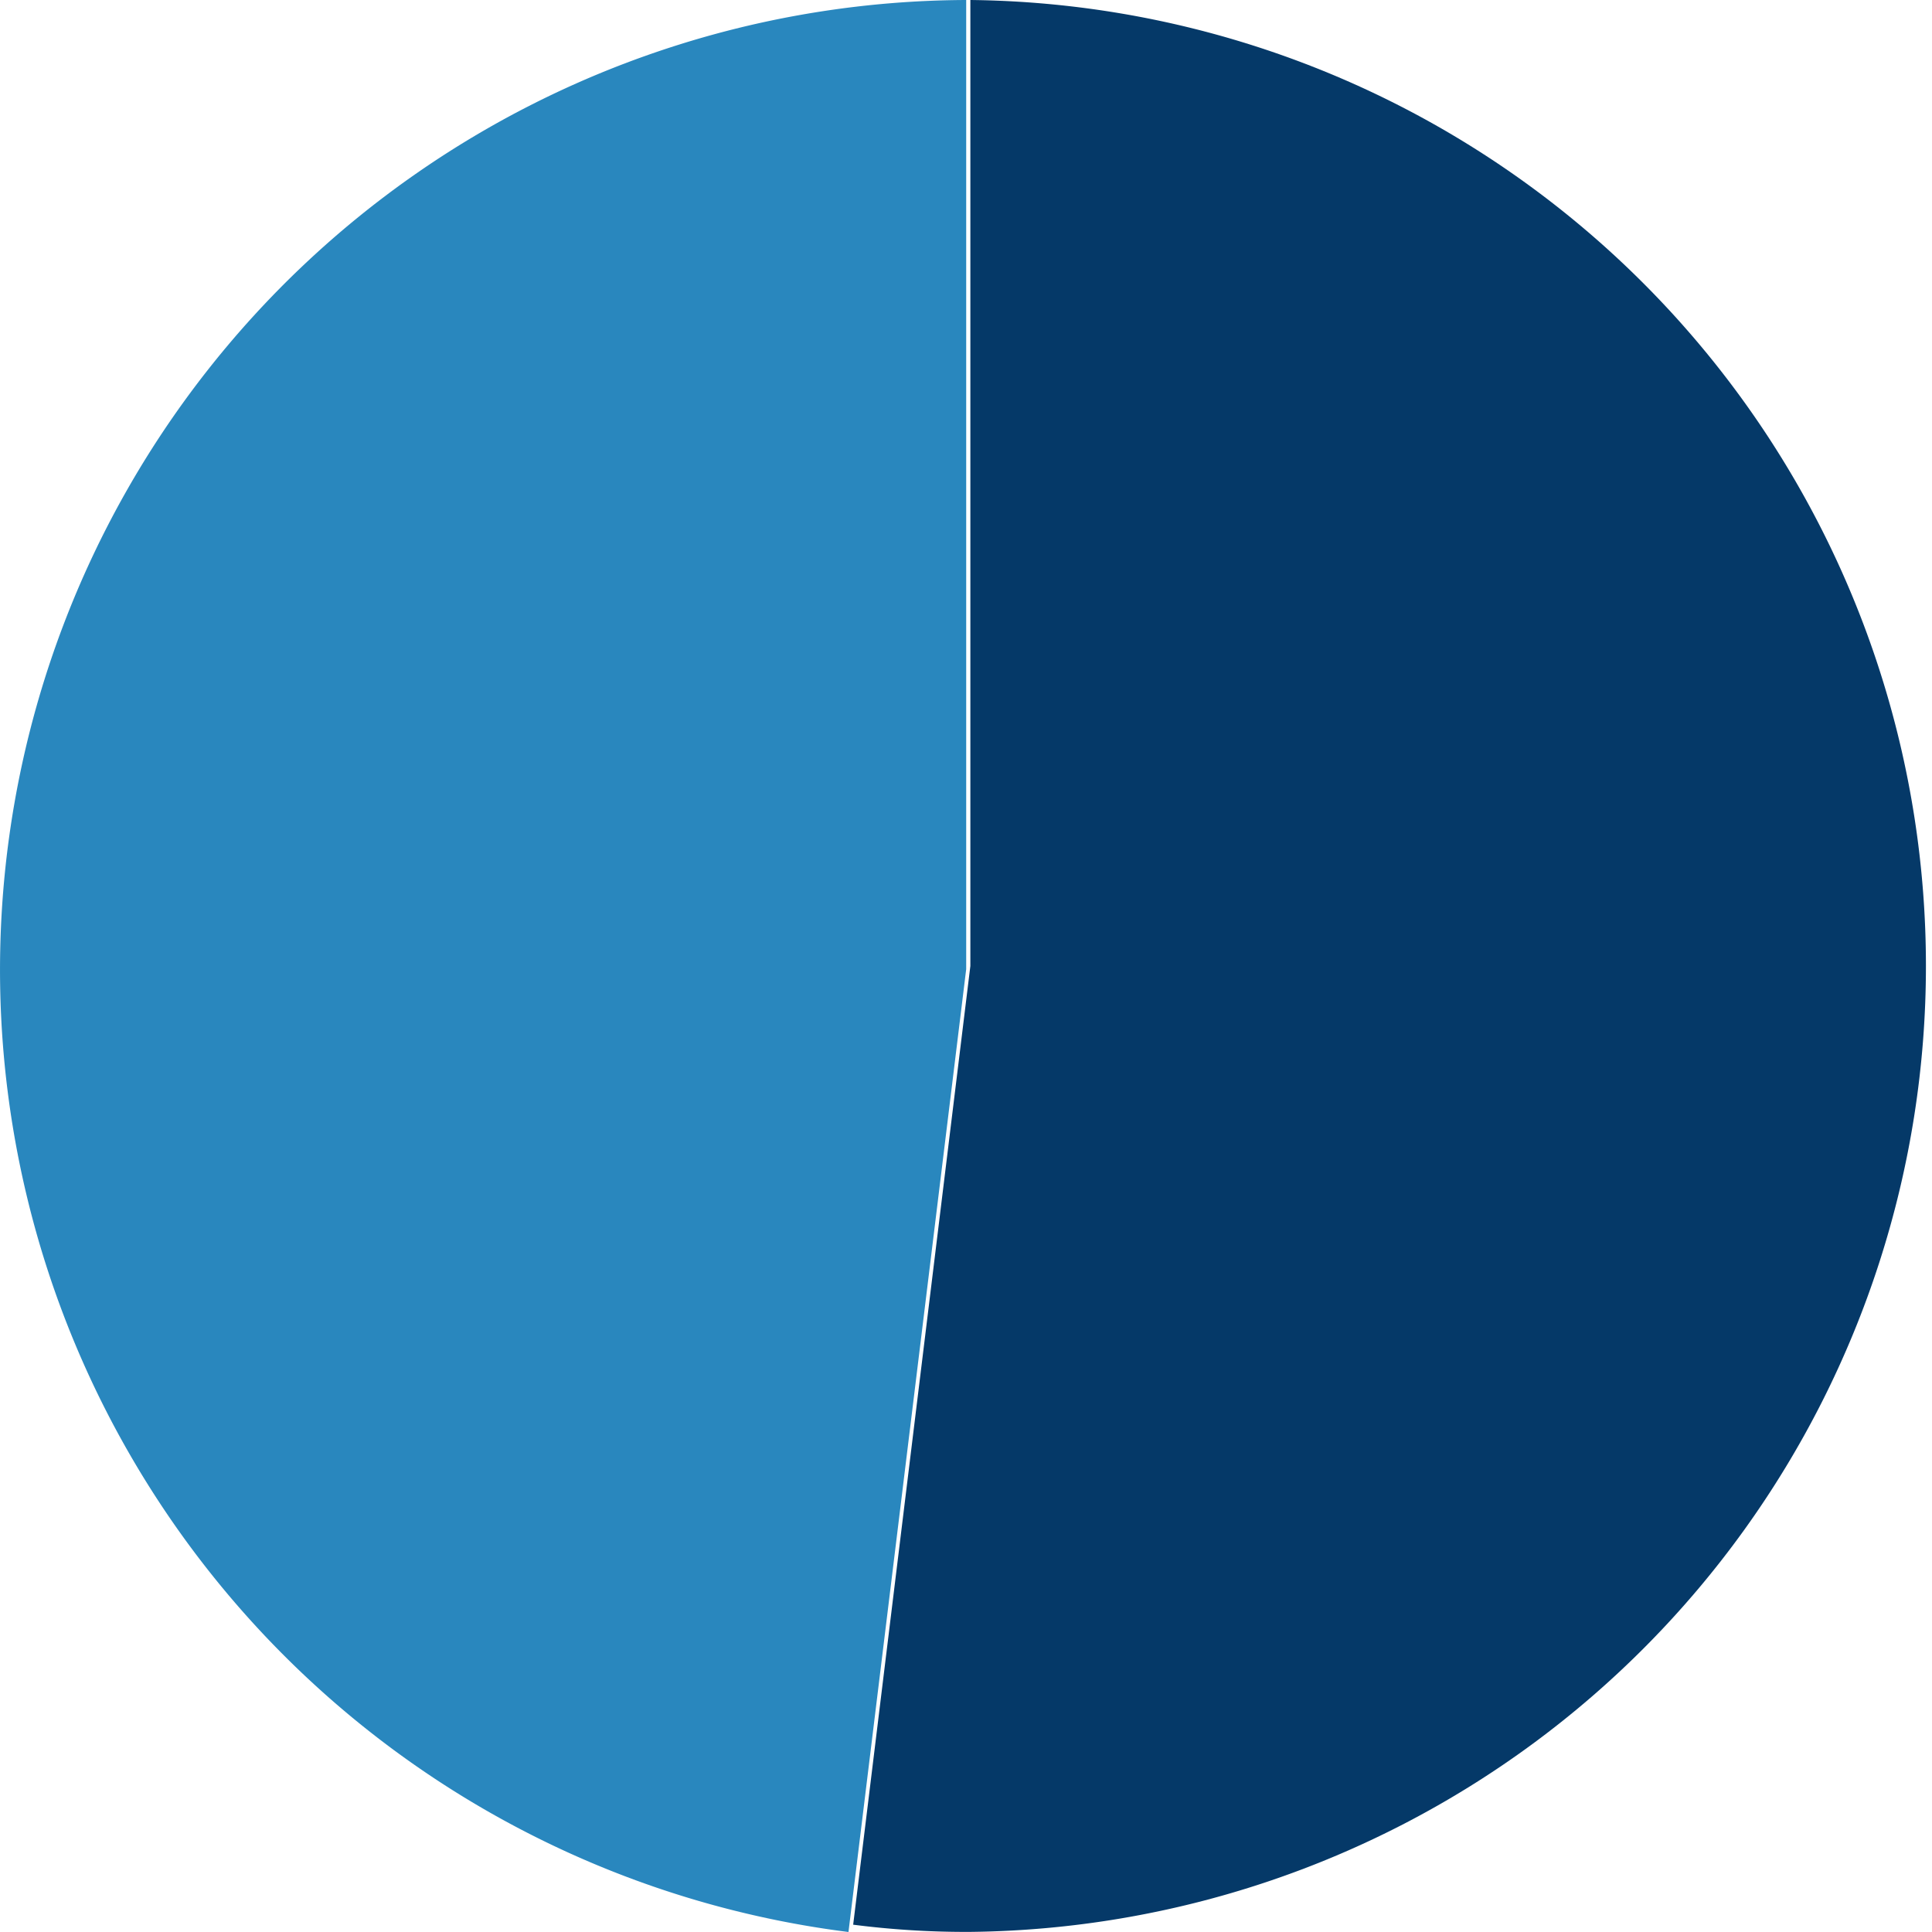 <svg id="グループ_4" data-name="グループ 4" xmlns="http://www.w3.org/2000/svg" width="120" height="120" viewBox="0 0 120 120">
  <defs>
    <style>
      .cls-1 {
        fill: #2987be;
      }

      .cls-1, .cls-2 {
        fill-rule: evenodd;
      }

      .cls-2 {
        fill: #053968;
      }
    </style>
  </defs>
  <path id="シェイプ_24" data-name="シェイプ 24" class="cls-1" d="M614.009,533.22L606.7,593a60.237,60.237,0,0,1,7.312-120V533.22Z" transform="translate(-554 -473)"/>
  <path id="シェイプ_25" data-name="シェイプ 25" class="cls-2" d="M614.271,533V473a60,60,0,0,1,0,119.993,54.841,54.841,0,0,1-7.279-.447Z" transform="translate(-554 -473)"/>
</svg>
